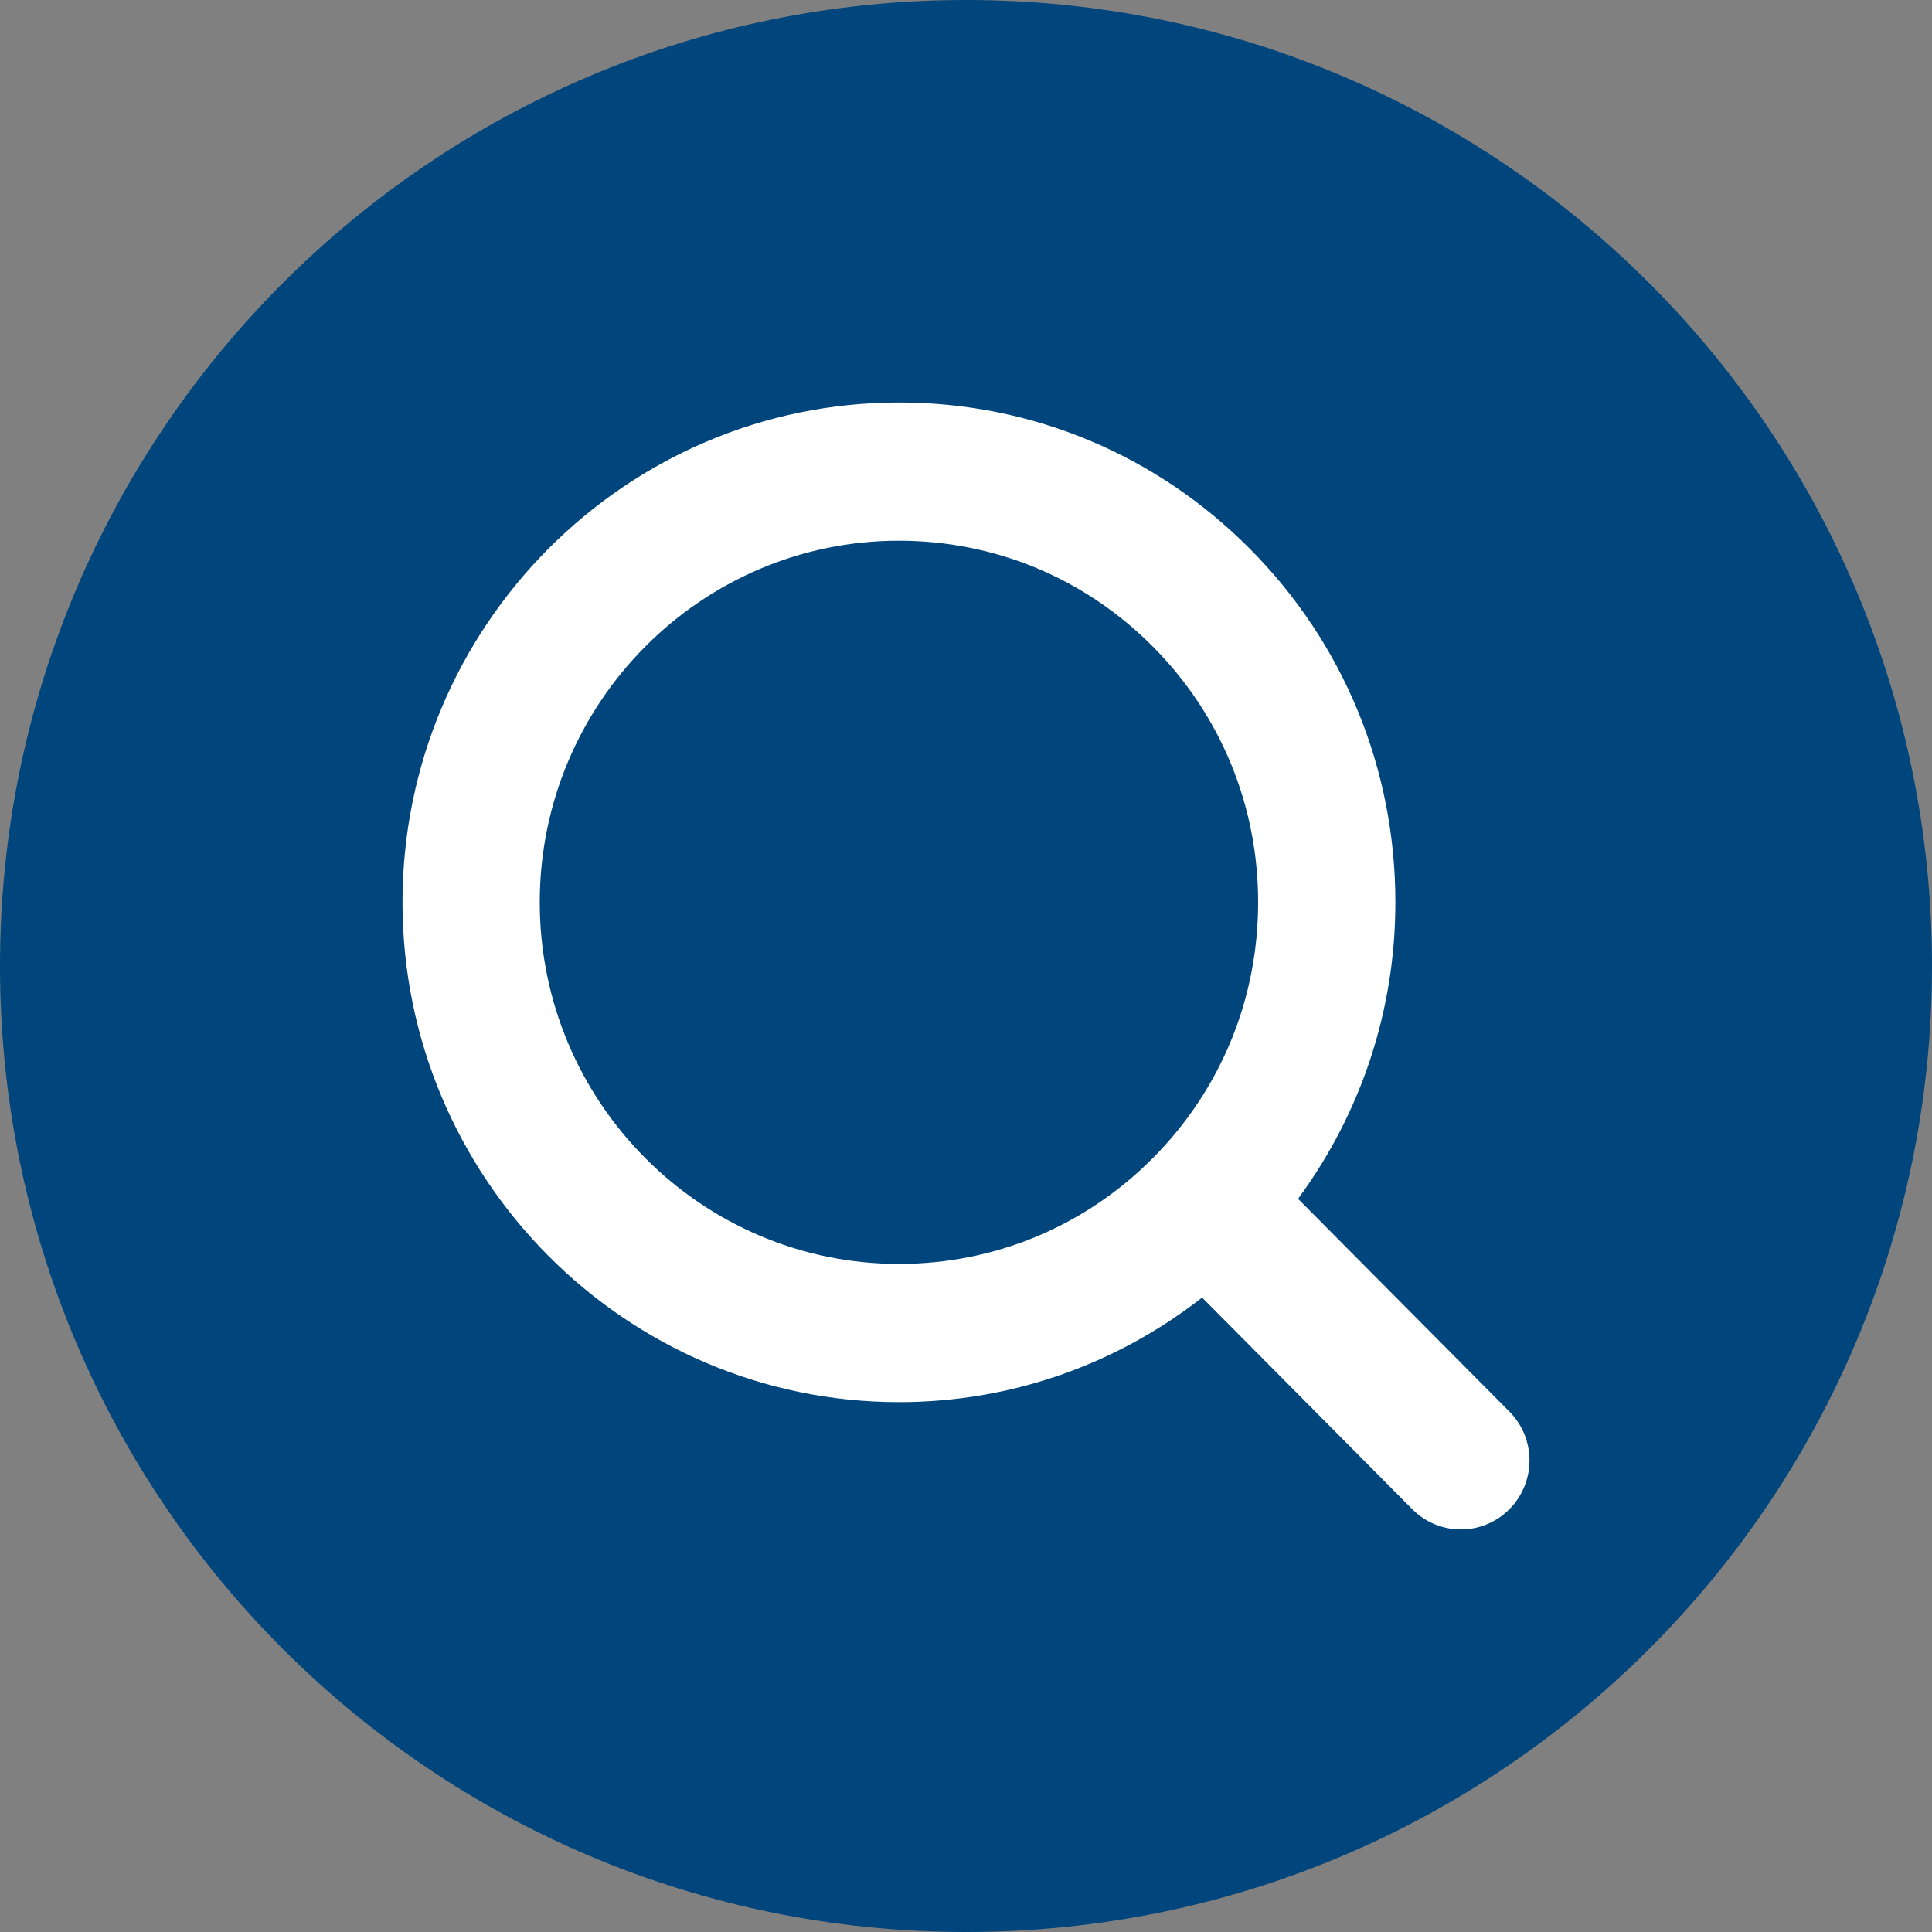 <svg width="24" height="24" viewBox="0 0 24 24" fill="none" xmlns="http://www.w3.org/2000/svg">
<rect x="0" y="0" width="24" height="24" fill="#808080" stroke="none"/>
<path d="M24 12C24 18.627 18.627 24 12 24C5.373 24 0 18.627 0 12C0 5.373 5.373 0 12 0C18.627 0 24 5.373 24 12Z" fill="#00457C"/>
<path d="M18.75 17.535L16.125 14.892C16.906 13.83 17.334 12.554 17.334 11.209C17.334 9.551 16.693 7.992 15.528 6.819C14.363 5.646 12.815 5 11.168 5C7.767 5 5 7.785 5 11.209C5 14.632 7.767 17.418 11.168 17.418C12.549 17.418 13.858 16.958 14.933 16.119L17.544 18.748C17.877 19.083 18.418 19.083 18.75 18.748C19.083 18.413 19.083 17.87 18.75 17.535ZM14.322 14.385C13.479 15.233 12.359 15.701 11.167 15.701C8.707 15.701 6.705 13.686 6.705 11.209C6.705 8.732 8.707 6.717 11.167 6.717C12.359 6.717 13.479 7.184 14.322 8.033C15.165 8.881 15.629 10.009 15.629 11.209C15.629 12.409 15.165 13.536 14.322 14.385Z" fill="white"/>
</svg>
